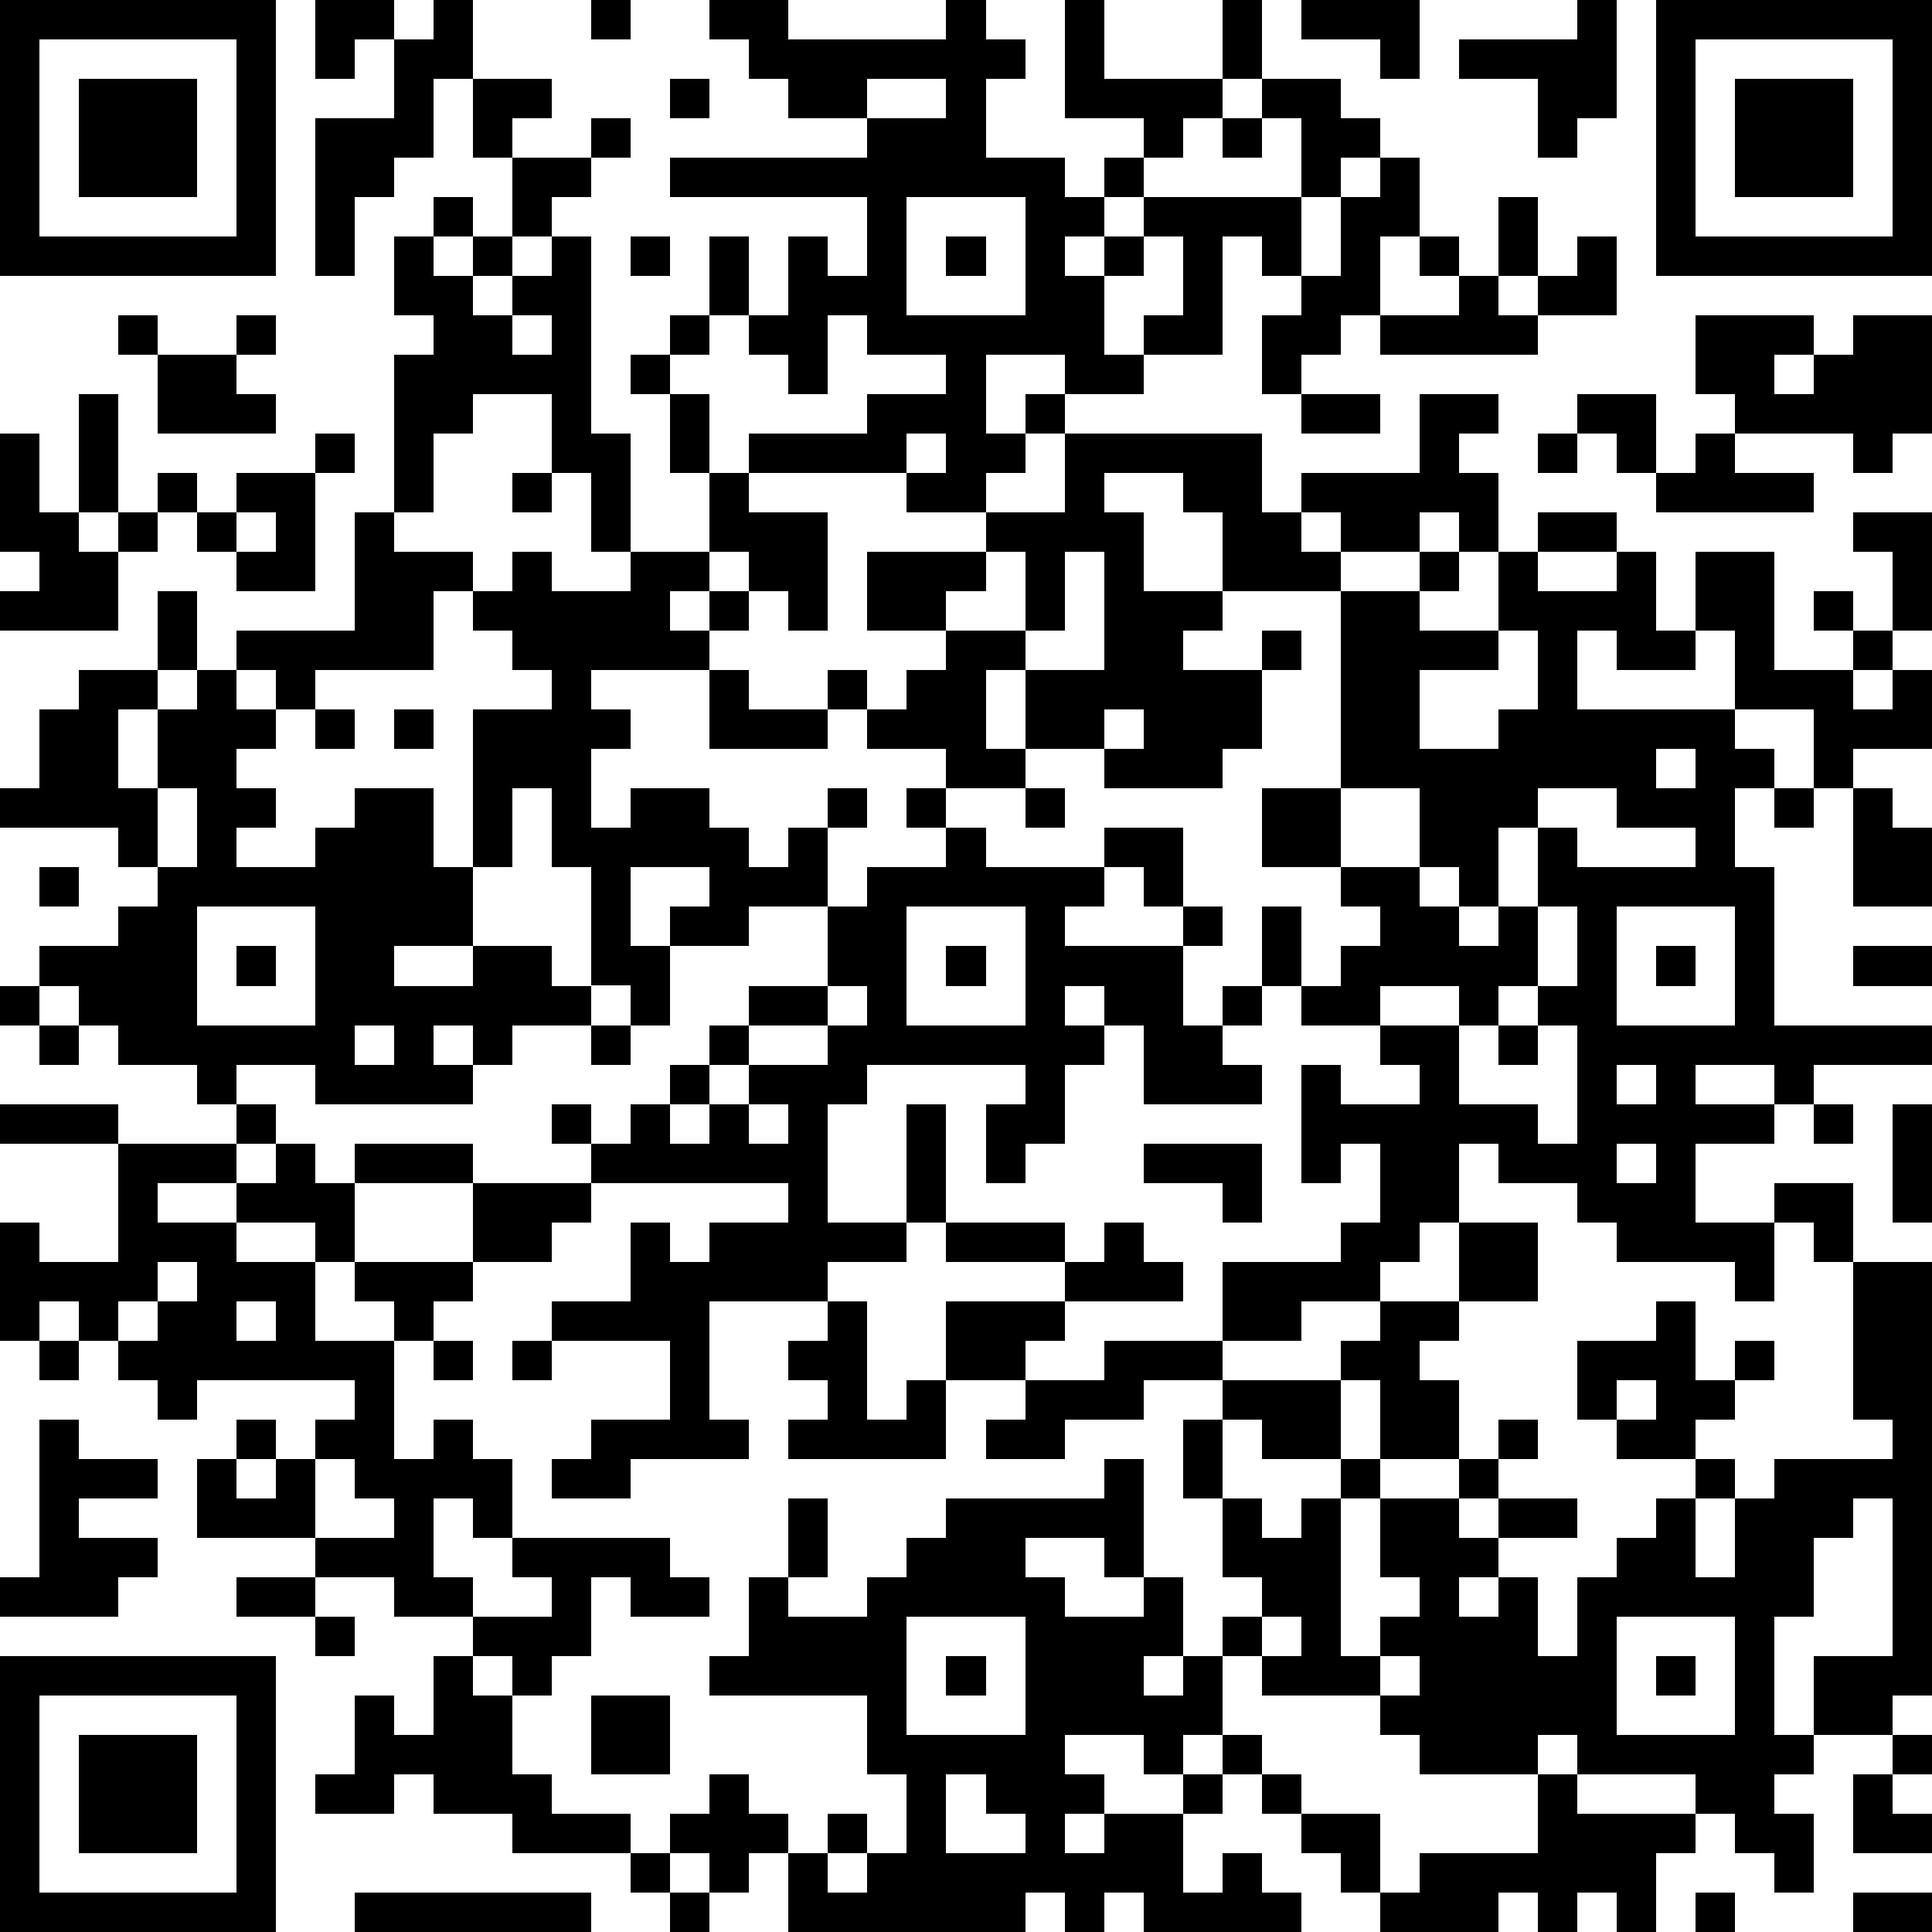 <?xml version="1.0" standalone="yes"?><svg version="1.1" xmlns="http://www.w3.org/2000/svg" xmlns:xlink="http://www.w3.org/1999/xlink" xmlns:ev="http://www.w3.org/2001/xml-events" width="196" height="196" shape-rendering="crispEdges"><path d="M0 0h7v7h-7zM8 0h2v1h-1v1h-1zM11 0h1v2h-1v2h-1v1h-1v2h-1v-4h2v-2h1zM15 0h1v1h-1zM18 0h2v1h4v-1h1v1h1v1h-1v2h2v1h1v-1h1v-1h-2v-3h1v2h3v-2h1v2h-1v1h-1v1h-1v1h-1v1h-1v1h1v-1h1v-1h4v-2h-1v-1h2v1h1v1h-1v1h-1v2h-1v-1h-1v3h-2v-1h1v-2h-1v1h-1v2h1v1h-2v-1h-2v2h1v-1h1v1h-1v1h-1v1h-2v-1h-4v-1h3v-1h2v-1h-2v-1h-1v2h-1v-1h-1v-1h-1v-2h1v2h1v-2h1v1h1v-2h-5v-1h5v-1h-2v-1h-1v-1h-1zM33 0h3v2h-1v-1h-2zM40 0h1v3h-1v1h-1v-2h-2v-1h3zM42 0h7v7h-7zM1 1v5h5v-5zM43 1v5h5v-5zM2 2h3v3h-3zM12 2h2v1h-1v1h-1zM17 2h1v1h-1zM22 2v1h2v-1zM44 2h3v3h-3zM15 3h1v1h-1zM31 3h1v1h-1zM13 4h2v1h-1v1h-1zM35 4h1v2h-1v2h-1v1h-1v1h-1v-2h1v-1h1v-2h1zM11 5h1v1h-1zM23 5v3h3v-3zM38 5h1v2h-1zM10 6h1v1h1v-1h1v1h-1v1h1v-1h1v-1h1v5h1v3h-1v-2h-1v-2h-2v1h-1v2h-1v-4h1v-1h-1zM16 6h1v1h-1zM24 6h1v1h-1zM36 6h1v1h-1zM40 6h1v2h-2v-1h1zM37 7h1v1h1v1h-4v-1h2zM3 8h1v1h-1zM6 8h1v1h-1zM13 8v1h1v-1zM17 8h1v1h-1zM43 8h3v1h-1v1h1v-1h1v-1h2v3h-1v1h-1v-1h-3v-1h-1zM4 9h2v1h1v1h-3zM16 9h1v1h-1zM2 10h1v3h-1zM17 10h1v2h-1zM33 10h2v1h-2zM36 10h2v1h-1v1h1v2h-1v-1h-1v1h-2v-1h-1v-1h3zM40 10h2v2h-1v-1h-1zM0 11h1v2h1v1h1v-1h1v-1h1v1h-1v1h-1v2h-3v-1h1v-1h-1zM8 11h1v1h-1zM23 11v1h1v-1zM27 11h5v2h1v1h1v1h-3v-2h-1v-1h-2v1h1v2h2v1h-1v1h2v-1h1v1h-1v2h-1v1h-3v-1h-2v-2h-1v2h1v1h-2v-1h-2v-1h-1v-1h1v1h1v-1h1v-1h-2v-2h3v-1h2zM39 11h1v1h-1zM43 11h1v1h2v1h-4v-1h1zM6 12h2v3h-2v-1h-1v-1h1zM13 12h1v1h-1zM18 12h1v1h2v3h-1v-1h-1v-1h-1zM6 13v1h1v-1zM9 13h1v1h2v1h-1v2h-3v1h-1v-1h-1v-1h3zM39 13h2v1h-2zM47 13h2v3h-1v-2h-1zM13 14h1v1h2v-1h2v1h-1v1h1v-1h1v1h-1v1h-3v1h1v1h-1v2h1v-1h2v1h1v1h1v-1h1v-1h1v1h-1v2h-2v1h-2v-1h1v-1h-2v2h1v2h-1v-1h-1v-3h-1v-2h-1v2h-1v-4h2v-1h-1v-1h-1v-1h1zM25 14v1h-1v1h2v-2zM27 14v2h-1v1h2v-3zM36 14h1v1h-1zM38 14h1v1h2v-1h1v2h1v-2h2v3h2v-1h-1v-1h1v1h1v1h-1v1h1v-1h1v2h-2v1h-1v-2h-2v-2h-1v1h-2v-1h-1v2h4v1h1v1h-1v2h1v4h4v1h-3v1h-1v-1h-2v1h2v1h-2v2h2v-1h2v2h-1v-1h-1v2h-1v-1h-3v-1h-1v-1h-2v-1h-1v2h-1v1h-1v1h-2v1h-2v-2h3v-1h1v-2h-1v1h-1v-3h1v1h2v-1h-1v-1h-2v-1h-1v-2h1v2h1v-1h1v-1h-1v-1h-2v-2h2v-5h2v1h2zM4 15h1v2h-1zM38 16v1h-2v2h2v-1h1v-2zM2 17h2v1h-1v2h1v-2h1v-1h1v1h1v1h-1v1h1v1h-1v1h2v-1h1v-1h2v2h1v2h-2v1h2v-1h2v1h1v1h-2v1h-1v-1h-1v1h1v1h-4v-1h-2v1h-1v-1h-2v-1h-1v-1h-1v-1h2v-1h1v-1h-1v-1h-3v-1h1v-2h1zM18 17h1v1h2v1h-3zM8 18h1v1h-1zM10 18h1v1h-1zM28 18v1h1v-1zM42 19v1h1v-1zM4 20v2h1v-2zM23 20h1v1h-1zM26 20h1v1h-1zM34 20v2h2v-2zM39 20v1h-1v2h-1v-1h-1v1h1v1h1v-1h1v-2h1v1h3v-1h-2v-1zM45 20h1v1h-1zM47 20h1v1h1v2h-2zM24 21h1v1h3v-1h2v2h-1v-1h-1v1h-1v1h3v-1h1v1h-1v2h1v-1h1v1h-1v1h1v1h-3v-2h-1v-1h-1v1h1v1h-1v2h-1v1h-1v-2h1v-1h-4v1h-1v3h2v-3h1v3h-1v1h-2v1h-3v3h1v1h-3v1h-2v-1h1v-1h2v-2h-3v-1h2v-2h1v1h1v-1h2v-1h-5v-1h-1v-1h1v1h1v-1h1v-1h1v-1h1v-1h2v-2h1v-1h2zM1 22h1v1h-1zM5 23v3h3v-3zM23 23v3h3v-3zM39 23v2h-1v1h-1v-1h-2v1h2v2h2v1h1v-3h-1v-1h1v-2zM41 23v3h3v-3zM6 24h1v1h-1zM24 24h1v1h-1zM42 24h1v1h-1zM47 24h2v1h-2zM0 25h1v1h-1zM21 25v1h-2v1h-1v1h-1v1h1v-1h1v-1h2v-1h1v-1zM1 26h1v1h-1zM9 26v1h1v-1zM15 26h1v1h-1zM38 26h1v1h-1zM41 27v1h1v-1zM0 28h3v1h-3zM6 28h1v1h-1zM19 28v1h1v-1zM46 28h1v1h-1zM48 28h1v3h-1zM3 29h3v1h-2v1h2v-1h1v-1h1v1h1v-1h3v1h-3v2h-1v-1h-2v1h2v2h2v-1h-1v-1h3v-2h3v1h-1v1h-2v1h-1v1h-1v3h1v-1h1v1h1v2h-1v-1h-1v2h1v1h-2v-1h-2v-1h-3v-2h1v-1h1v1h-1v1h1v-1h1v-1h1v-1h-4v1h-1v-1h-1v-1h-1v-1h-1v1h-1v-3h1v1h2zM29 29h3v2h-1v-1h-2zM41 29v1h1v-1zM24 31h3v1h-3zM28 31h1v1h1v1h-3v-1h1zM37 31h2v2h-2zM4 32v1h-1v1h1v-1h1v-1zM47 32h2v11h-1v1h-2v-2h2v-4h-1v1h-1v2h-1v3h1v1h-1v1h1v2h-1v-1h-1v-1h-1v-1h-3v-1h-1v1h-3v-1h-1v-1h-3v-1h-1v-1h1v-1h-1v-2h-1v-2h1v-1h-2v1h-2v1h-2v-1h1v-1h-2v-2h3v1h-1v1h2v-1h3v1h3v-1h1v-1h2v1h-1v1h1v2h-2v-2h-1v2h-2v-1h-1v2h1v1h1v-1h1v-1h1v1h-1v4h1v-1h1v-1h-1v-2h2v-1h1v-1h1v1h-1v1h-1v1h1v-1h2v1h-2v1h-1v1h1v-1h1v2h1v-2h1v-1h1v-1h1v-1h-2v-1h-1v-2h2v-1h1v2h1v-1h1v1h-1v1h-1v1h1v1h-1v2h1v-2h1v-1h3v-1h-1zM6 33v1h1v-1zM21 33h1v3h1v-1h1v2h-4v-1h1v-1h-1v-1h1zM1 34h1v1h-1zM11 34h1v1h-1zM13 34h1v1h-1zM41 35v1h1v-1zM1 36h1v1h2v1h-2v1h2v1h-1v1h-3v-1h1zM8 37v2h2v-1h-1v-1zM28 37h1v3h-1v-1h-2v1h1v1h2v-1h1v2h-1v1h1v-1h1v2h-1v1h-1v-1h-2v1h1v1h-1v1h1v-1h2v-1h1v-1h1v1h-1v1h-1v2h1v-1h1v1h1v1h-4v-1h-1v1h-1v-1h-1v1h-6v-2h-1v1h-1v-1h-1v-1h1v-1h1v1h1v1h1v-1h1v1h-1v1h1v-1h1v-2h-1v-2h-4v-1h1v-2h1v-2h1v2h-1v1h2v-1h1v-1h1v-1h4zM13 39h4v1h1v1h-2v-1h-1v2h-1v1h-1v-1h-1v-1h2v-1h-1zM6 40h2v1h-2zM8 41h1v1h-1zM23 41v3h3v-3zM32 41v1h1v-1zM41 41v3h3v-3zM0 42h7v7h-7zM11 42h1v1h1v2h1v1h2v1h-3v-1h-2v-1h-1v1h-2v-1h1v-2h1v1h1zM24 42h1v1h-1zM35 42v1h1v-1zM42 42h1v1h-1zM1 43v5h5v-5zM15 43h2v2h-2zM2 44h3v3h-3zM48 44h1v1h-1zM24 45v2h2v-1h-1v-1zM32 45h1v1h-1zM39 45h1v1h3v1h-1v2h-1v-1h-1v1h-1v-1h-1v1h-3v-1h-1v-1h-1v-1h2v2h1v-1h3zM47 45h1v1h1v1h-2zM16 47h1v1h-1zM9 48h6v1h-6zM17 48h1v1h-1zM43 48h1v1h-1zM47 48h2v1h-2z" style="fill:#000" transform="translate(0,0) scale(4)"/></svg>